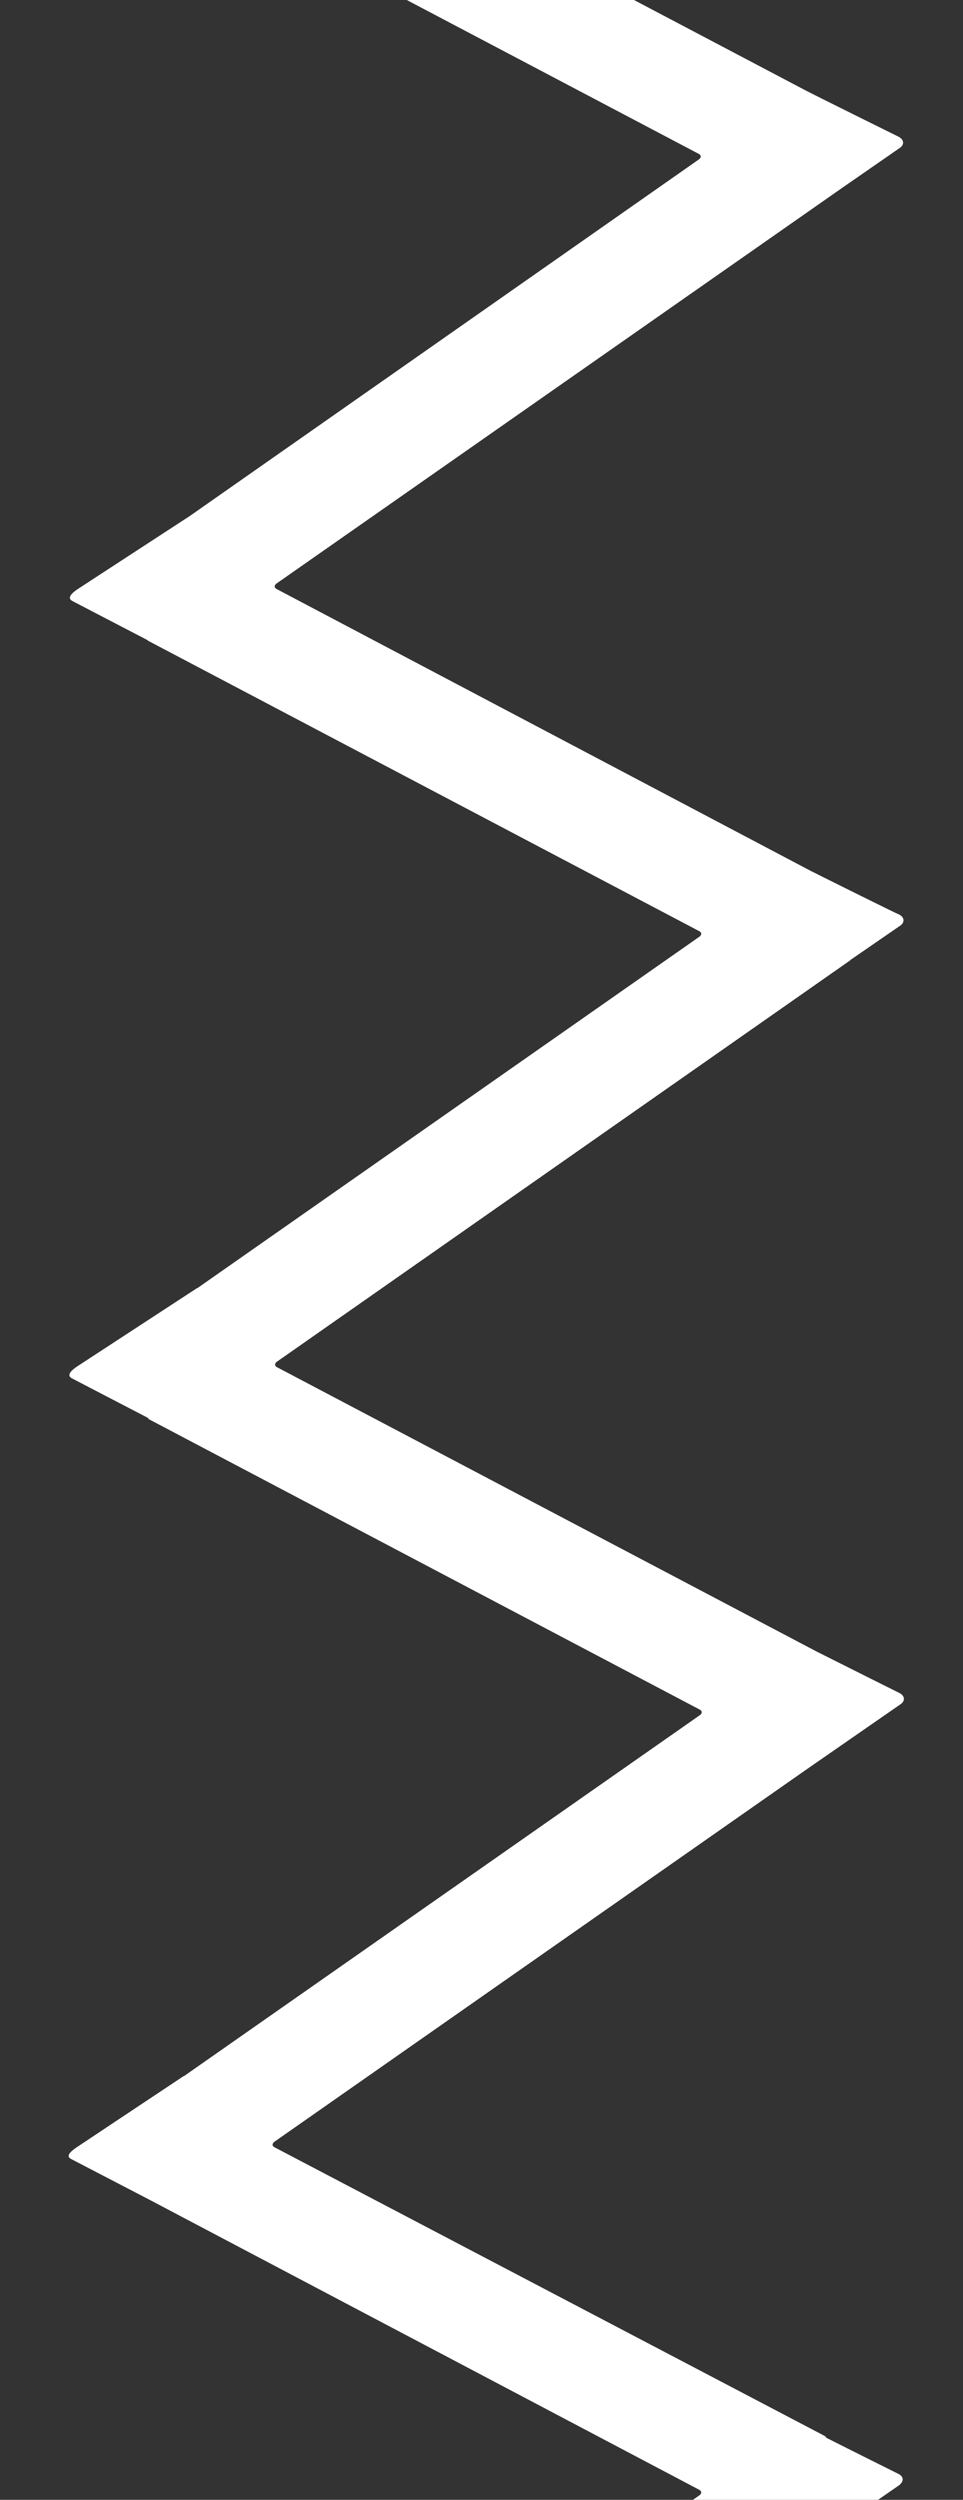 <?xml version="1.0" encoding="utf-8"?>
<!-- Generator: Adobe Illustrator 25.2.1, SVG Export Plug-In . SVG Version: 6.00 Build 0)  -->
<svg version="1.1" id="レイヤー_1" xmlns="http://www.w3.org/2000/svg" xmlns:xlink="http://www.w3.org/1999/xlink" x="0px"
	 y="0px" viewBox="0 0 768 1993" style="enable-background:new 0 0 768 1993;" xml:space="preserve">
<rect x="0" y="0" width="768" height="1993" fill="#333333" stroke="none"/>
<style type="text/css">
	.st0{fill:#FFFFFF;}
</style>
<path class="st0" d="M557.3,122.7c2,1,2,2.9,0.2,4.3L151.2,411.5c-21.1,13.7-89.3,58.2-89.3,58.2c-4.9,3.3-8.8,7.2-3.9,9.6
	c0,0,39.3,20.5,59.4,30.9c0.2,0.2,0.6,0.6,1,0.8l439.3,231.4c2,1,2,2.9,0.2,4.3l-400.4,280.2c-0.2,0-0.4,0-0.6,0.2
	c-1.8,1.2-95.4,62.3-95.4,62.3c-4.9,3.3-8.8,7.2-3.9,9.6c0,0,40.1,20.9,60.2,31.3c0.4,0.6,0.8,1,1.4,1.4L558.1,1363
	c2,1,2,2.9,0.2,4.3l-411.6,287.9c-0.2,0-0.4,0-0.6,0.2c-1.6,1-85.8,57.1-85.8,57.1c-4.3,3.1-8,6.6-3.5,8.8c0,0,51.6,26.8,63.1,32.8
	L557.7,1985c2,1,2,2.9,0.2,4.3l-5.3,3.7h147.6l16.5-11.4c4.3-3.1,4.3-7.2-0.4-9.4c0,0-35.4-17.6-57.3-28.7c-0.4-0.6-0.8-1.2-1.6-1.6
	l-438.5-230c-2-1-2-2.9-0.2-4.3l423.3-296.1l75.6-52.4c4.5-2.7,4.3-7-0.4-9.4c0,0-45.1-22.5-65.9-33L220.9,1090c-2-1-2-2.9-0.2-4.3
	l457.1-319.9c0.2-0.2,0.4-0.4,0.6-0.6l38.9-26.8c4.5-2.7,4.3-7-0.4-9.4c0,0.4-52.6-25.8-70.2-34.6L220.6,469.6c-2-1-2-2.9-0.2-4.3
	l452.2-316.2l44.6-30.9c4.1-2.5,4.1-6.8-0.6-9.2c0,0-63.7-31.5-74.1-36.9L505.6,0H324.4L557.3,122.7z"/>
</svg>
